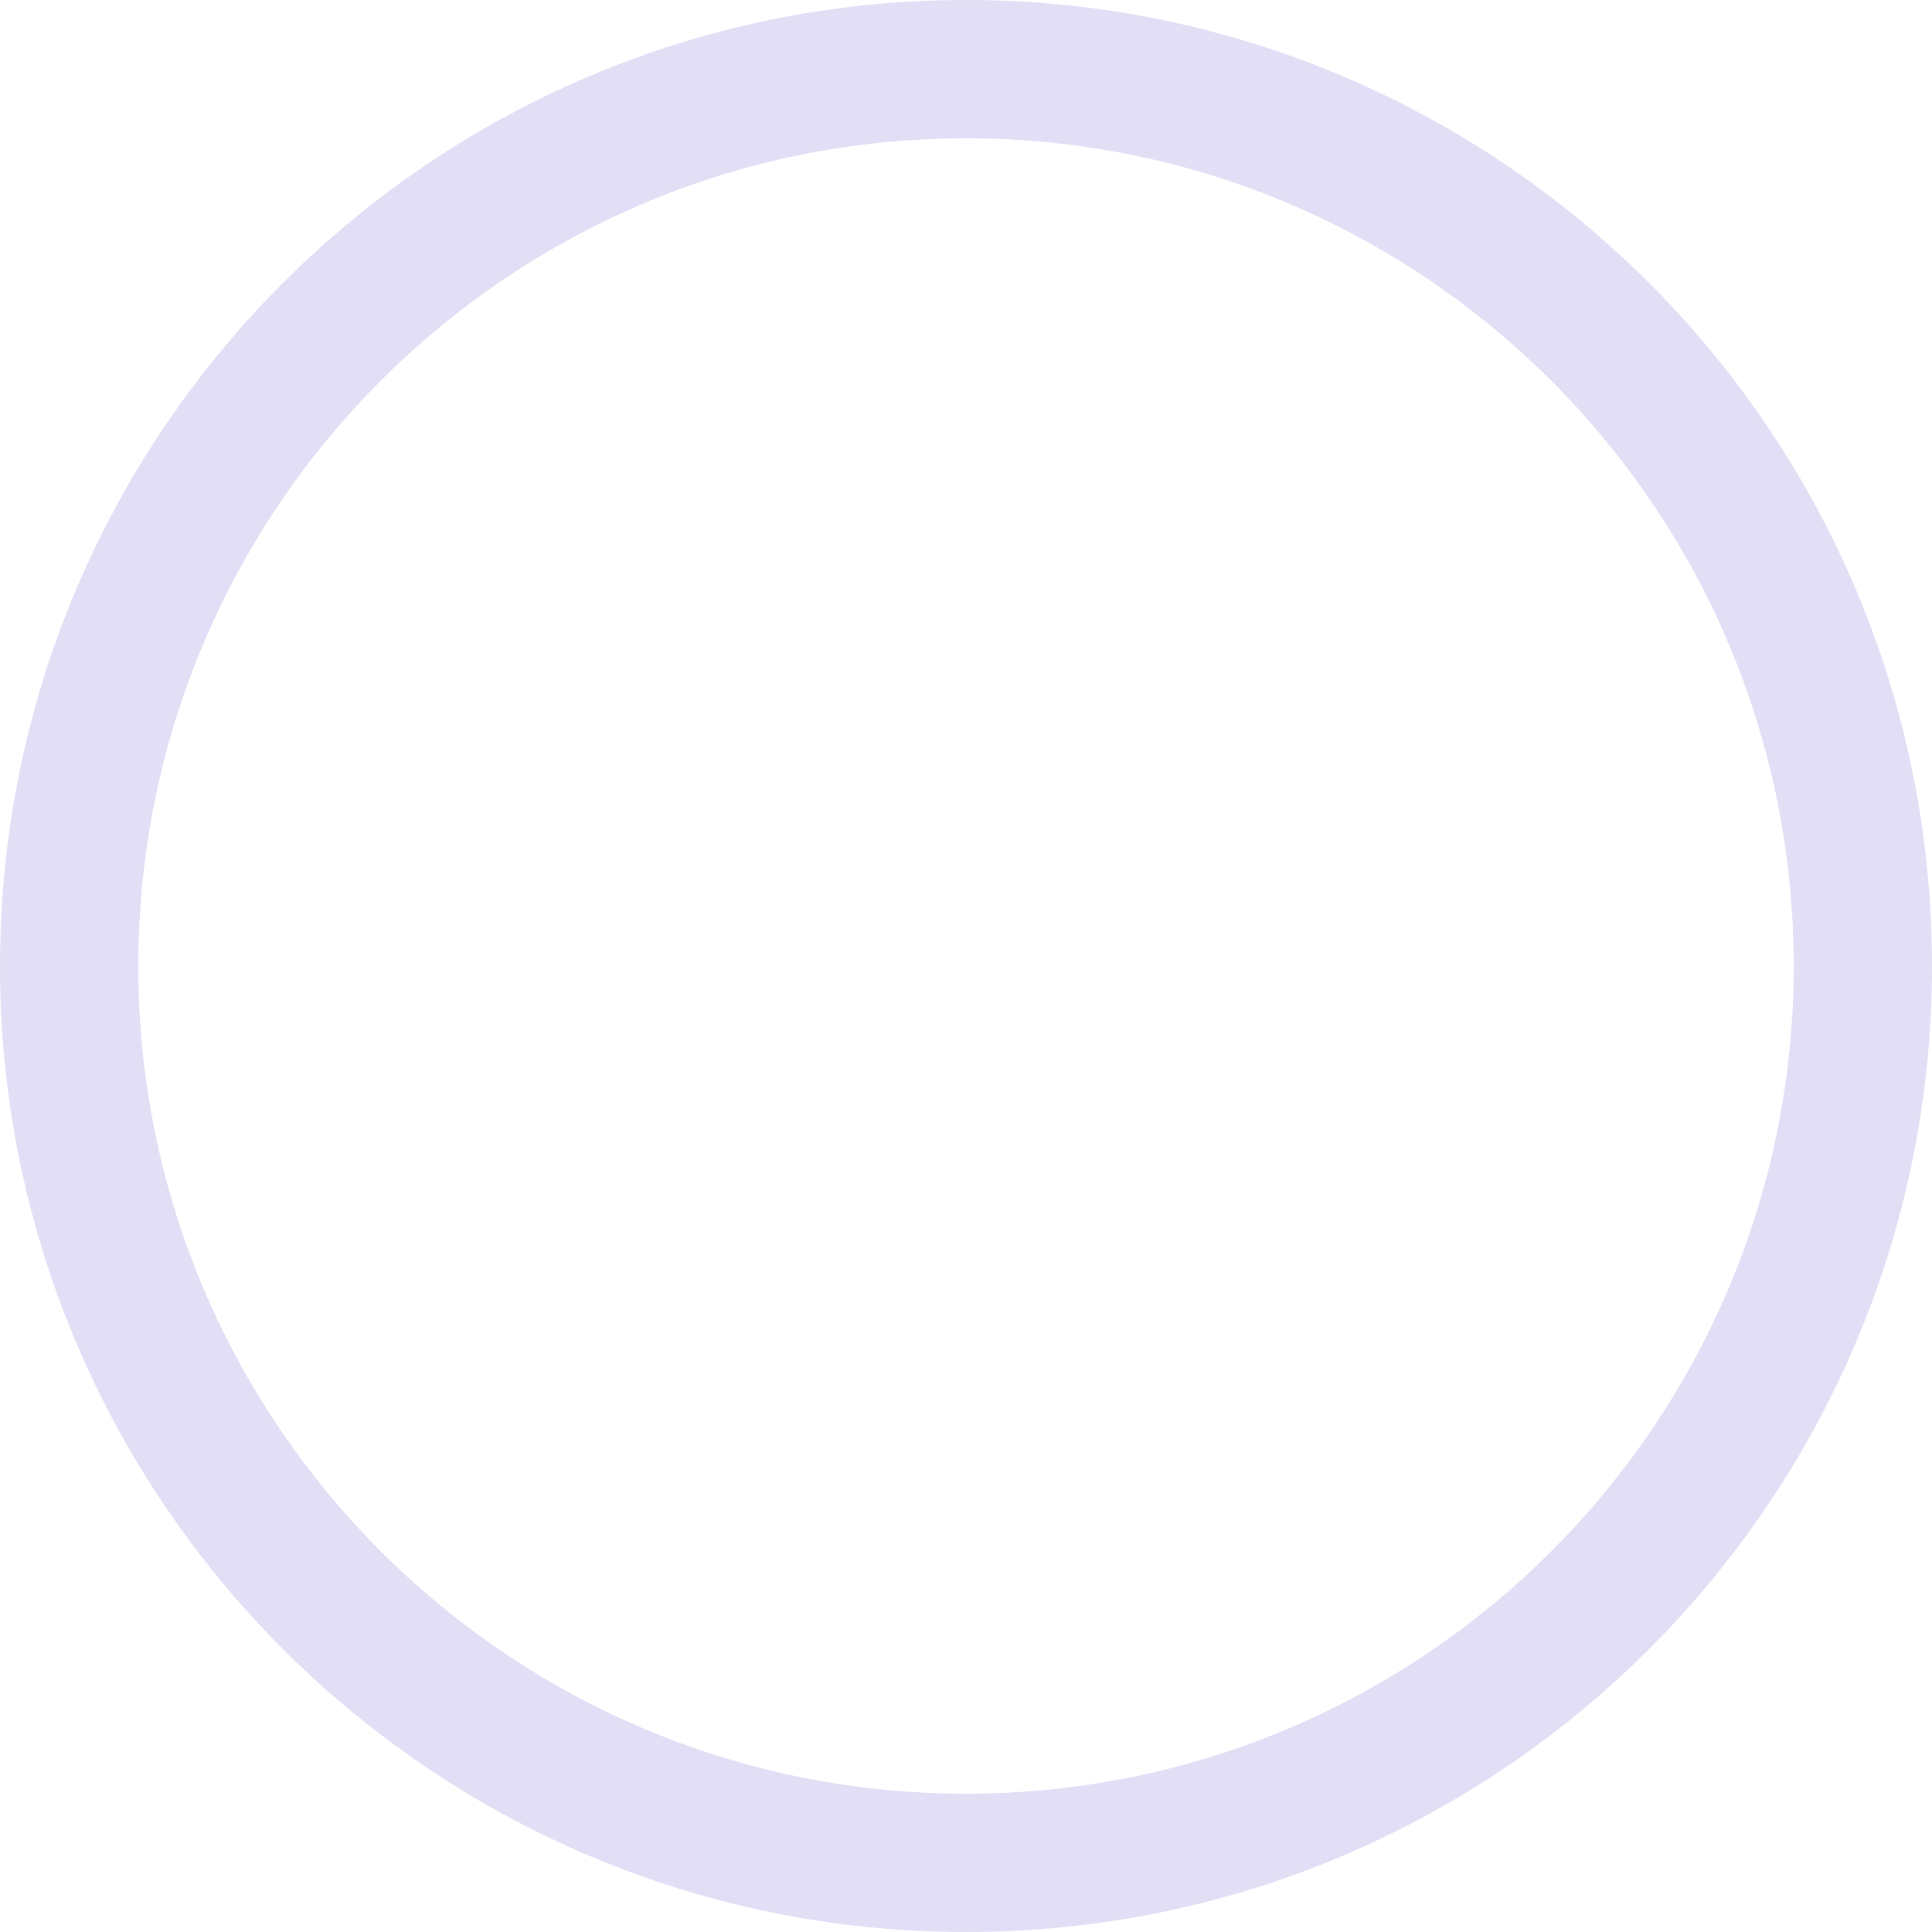 <?xml version="1.0" encoding="utf-8"?>
<svg xmlns="http://www.w3.org/2000/svg" fill="none" height="100%" overflow="visible" preserveAspectRatio="none" style="display: block;" viewBox="0 0 80 80" width="100%">
<path d="M80 40C80 62.091 62.091 80 40 80C17.909 80 0 62.091 0 40C0 17.909 17.909 0 40 0C62.091 0 80 17.909 80 40ZM5.726 40C5.726 58.929 21.071 74.274 40 74.274C58.929 74.274 74.274 58.929 74.274 40C74.274 21.071 58.929 5.726 40 5.726C21.071 5.726 5.726 21.071 5.726 40Z" fill="#E1DEF5" id="Ring"/>
</svg>